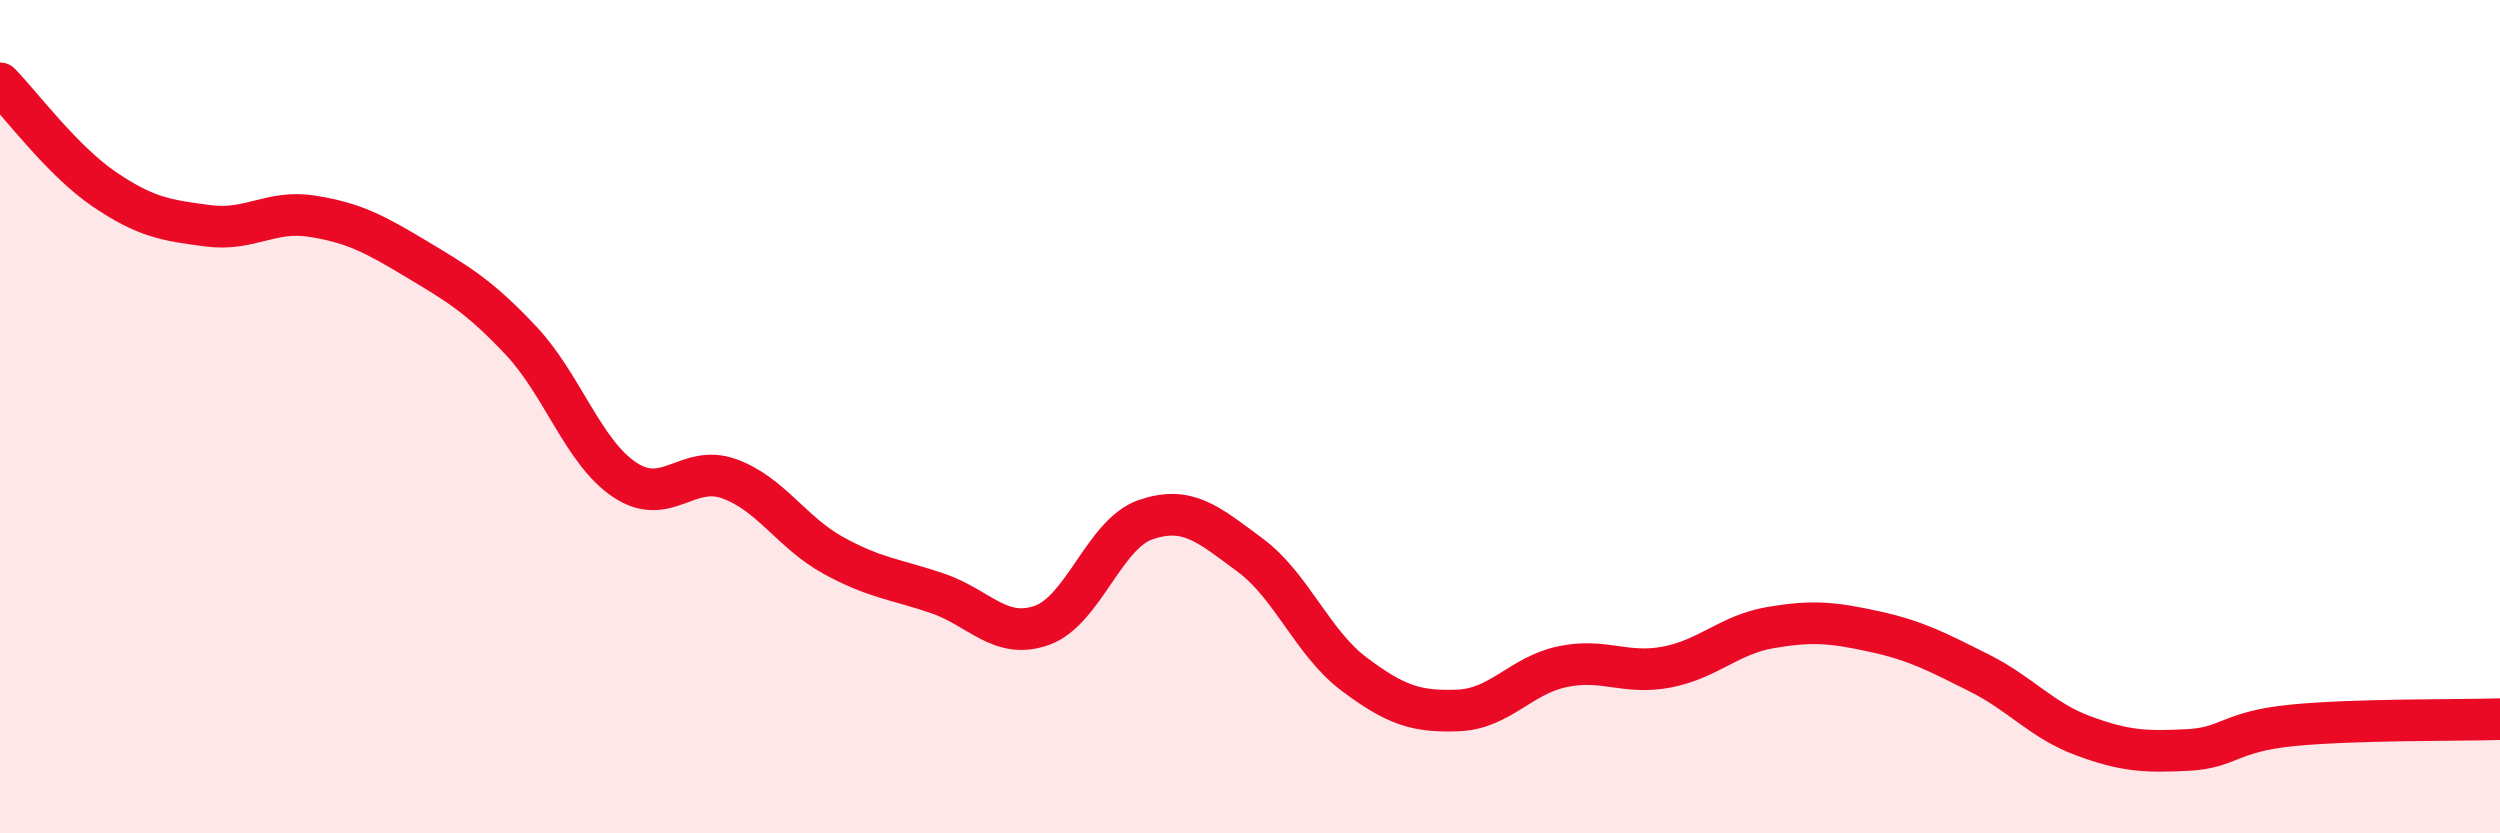 
    <svg width="60" height="20" viewBox="0 0 60 20" xmlns="http://www.w3.org/2000/svg">
      <path
        d="M 0,2 C 0.5,2.51 1.5,3.86 2.5,4.54 C 3.5,5.22 4,5.29 5,5.42 C 6,5.55 6.5,5.03 7.5,5.19 C 8.5,5.35 9,5.62 10,6.22 C 11,6.82 11.5,7.11 12.5,8.17 C 13.5,9.23 14,10.86 15,11.52 C 16,12.18 16.5,11.13 17.5,11.49 C 18.5,11.85 19,12.78 20,13.33 C 21,13.88 21.5,13.9 22.5,14.24 C 23.5,14.58 24,15.36 25,15.01 C 26,14.66 26.5,12.81 27.5,12.47 C 28.5,12.13 29,12.58 30,13.32 C 31,14.06 31.5,15.43 32.5,16.18 C 33.5,16.93 34,17.09 35,17.05 C 36,17.01 36.5,16.21 37.5,16 C 38.5,15.79 39,16.2 40,16.01 C 41,15.82 41.5,15.23 42.5,15.06 C 43.5,14.89 44,14.94 45,15.16 C 46,15.38 46.5,15.65 47.5,16.15 C 48.5,16.65 49,17.29 50,17.66 C 51,18.03 51.5,18.05 52.5,18 C 53.5,17.95 53.5,17.56 55,17.41 C 56.5,17.26 59,17.29 60,17.26L60 20L0 20Z"
        fill="#EB0A25"
        opacity="0.1"
        stroke-linecap="round"
        stroke-linejoin="round"
      />
      <path
        d="M 0,2 C 0.5,2.51 1.5,3.86 2.5,4.54 C 3.5,5.22 4,5.29 5,5.42 C 6,5.55 6.5,5.03 7.5,5.19 C 8.5,5.35 9,5.62 10,6.22 C 11,6.82 11.5,7.11 12.5,8.17 C 13.5,9.23 14,10.86 15,11.52 C 16,12.18 16.5,11.13 17.5,11.49 C 18.5,11.85 19,12.78 20,13.33 C 21,13.88 21.5,13.9 22.5,14.24 C 23.5,14.58 24,15.36 25,15.01 C 26,14.66 26.5,12.81 27.5,12.47 C 28.5,12.13 29,12.58 30,13.32 C 31,14.06 31.5,15.43 32.5,16.18 C 33.5,16.93 34,17.09 35,17.05 C 36,17.01 36.5,16.21 37.5,16 C 38.5,15.79 39,16.2 40,16.01 C 41,15.82 41.5,15.23 42.5,15.06 C 43.5,14.89 44,14.94 45,15.16 C 46,15.38 46.5,15.65 47.5,16.15 C 48.5,16.65 49,17.29 50,17.66 C 51,18.03 51.5,18.05 52.5,18 C 53.5,17.95 53.5,17.56 55,17.41 C 56.5,17.26 59,17.29 60,17.26"
        stroke="#EB0A25"
        stroke-width="1"
        fill="none"
        stroke-linecap="round"
        stroke-linejoin="round"
      />
    </svg>
  